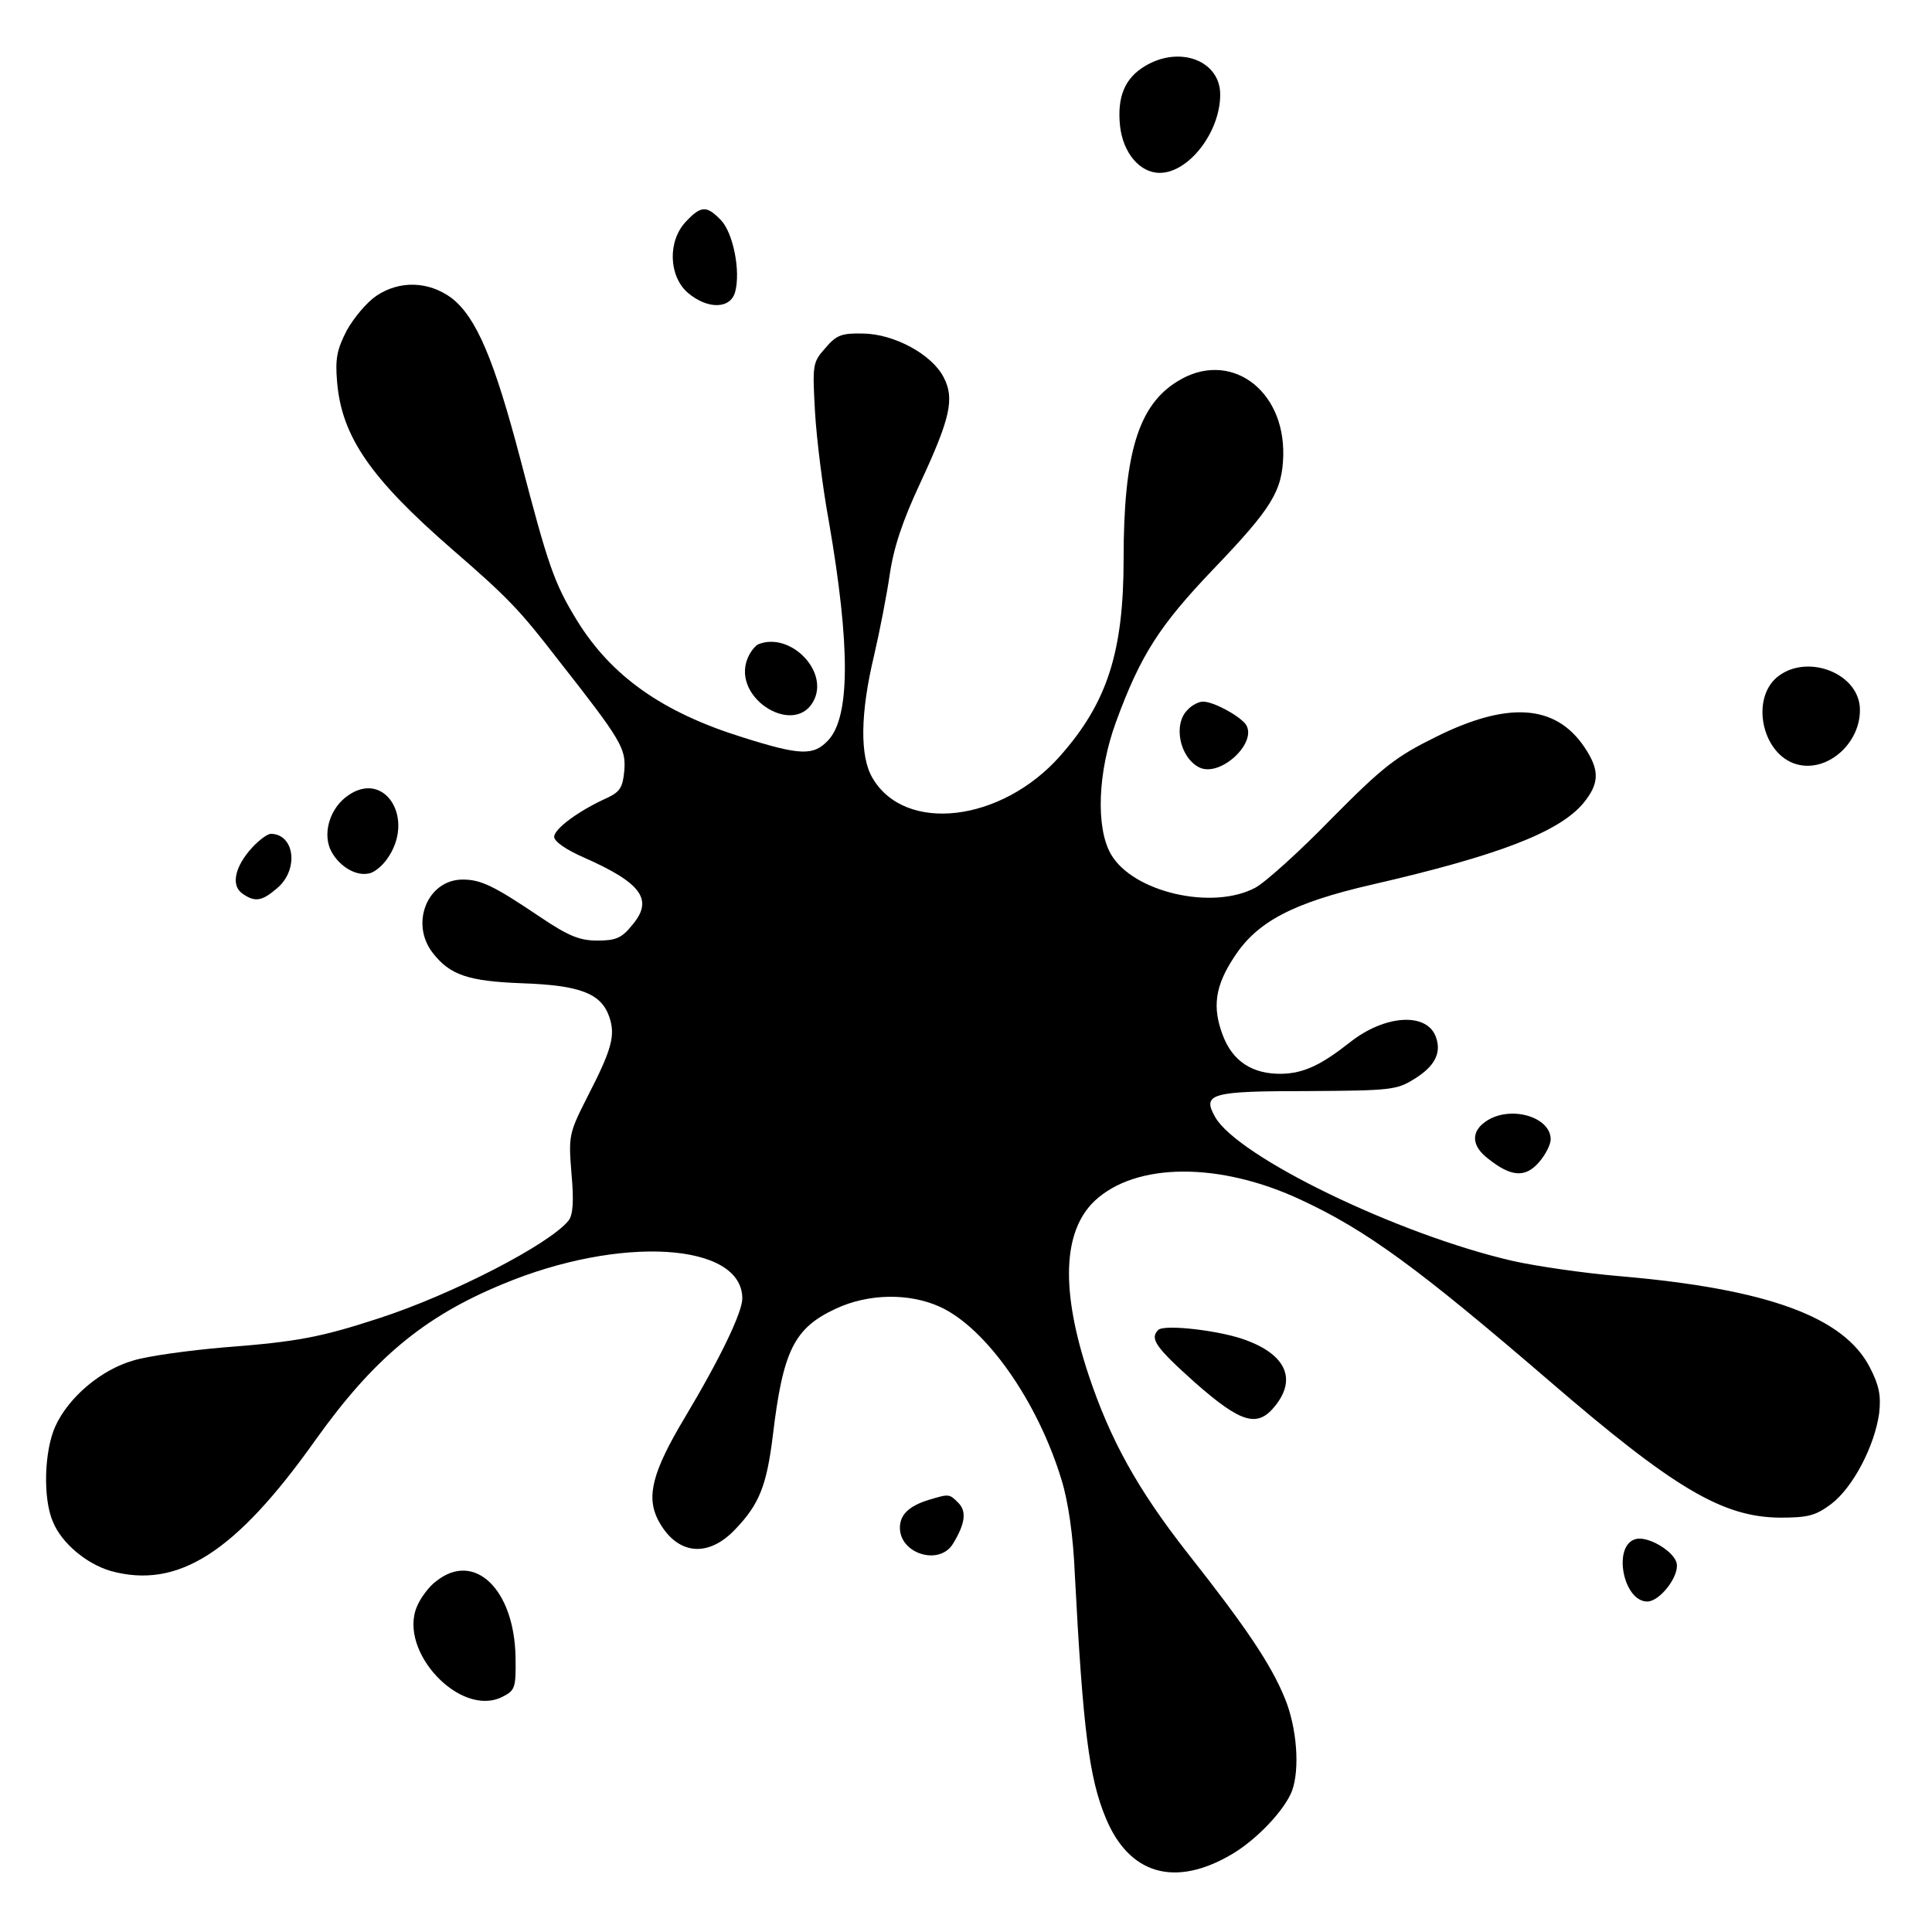 <?xml version="1.0" standalone="no"?>
<!DOCTYPE svg PUBLIC "-//W3C//DTD SVG 20010904//EN"
 "http://www.w3.org/TR/2001/REC-SVG-20010904/DTD/svg10.dtd">
<svg version="1.0" xmlns="http://www.w3.org/2000/svg"
 width="380pt" height="380pt" viewBox="0 0 380 380"
 preserveAspectRatio="xMidYMid meet">
<g transform="translate(0,380) scale(0.1,-0.1)"
fill="#000000" stroke="none">
<path d="M2252 3670 c-40 -24 -55 -61 -49 -118 6 -53 39 -92 78 -92 57 0 119
80 119 154 0 67 -80 97 -148 56z"/>
<path d="M1349 3364 c-36 -38 -34 -107 4 -140 39 -33 84 -32 93 2 11 41 -4
116 -28 141 -28 29 -39 29 -69 -3z"/>
<path d="M740 3218 c-19 -13 -44 -43 -58 -68 -19 -37 -23 -55 -19 -101 9 -108
66 -190 227 -330 112 -97 133 -120 208 -217 125 -159 133 -174 130 -217 -3
-33 -8 -42 -33 -54 -56 -25 -105 -61 -105 -77 0 -9 23 -25 57 -40 116 -51 139
-84 96 -134 -20 -25 -32 -30 -68 -30 -35 0 -57 9 -112 46 -92 62 -117 74 -153
74 -69 0 -104 -86 -59 -144 34 -44 70 -56 177 -60 113 -4 154 -20 170 -65 13
-37 6 -64 -43 -159 -36 -71 -37 -76 -31 -150 5 -55 3 -82 -6 -93 -37 -46 -228
-145 -373 -192 -114 -37 -159 -46 -303 -57 -70 -6 -151 -17 -180 -26 -63 -18
-127 -72 -153 -129 -22 -48 -25 -142 -5 -188 17 -42 66 -83 114 -97 132 -36
245 36 402 257 114 160 213 243 368 307 232 97 472 82 472 -28 0 -27 -43 -117
-113 -234 -64 -107 -76 -155 -53 -201 36 -69 98 -77 153 -18 46 48 61 85 73
183 20 168 42 212 124 250 64 30 144 31 204 4 91 -41 193 -186 240 -341 13
-42 23 -110 26 -185 16 -305 28 -401 61 -480 46 -111 136 -137 248 -71 49 29
103 86 118 124 16 43 10 125 -14 183 -27 66 -75 138 -191 285 -98 125 -152
222 -195 351 -55 166 -51 282 12 342 81 76 246 77 406 2 129 -60 230 -134 487
-355 247 -213 342 -269 455 -270 56 0 70 4 101 27 43 33 85 114 94 178 4 35 0
55 -18 90 -51 100 -202 155 -493 180 -71 6 -166 20 -210 30 -226 52 -541 205
-585 283 -26 46 -9 51 182 51 163 1 175 2 210 24 39 24 53 50 43 80 -16 52
-101 47 -171 -9 -56 -44 -90 -60 -133 -61 -58 -1 -97 25 -116 76 -21 55 -15
97 22 153 45 70 115 107 271 143 248 57 368 103 416 160 32 39 33 65 2 111
-57 84 -151 90 -293 19 -77 -38 -103 -58 -204 -160 -63 -65 -131 -126 -150
-136 -84 -45 -241 -9 -284 66 -30 52 -26 162 10 260 48 131 85 189 191 300
116 121 136 154 138 224 3 132 -107 209 -208 146 -77 -47 -106 -142 -106 -349
0 -183 -32 -283 -125 -388 -115 -130 -305 -153 -369 -43 -25 42 -24 127 3 240
11 47 25 119 31 160 8 54 25 105 60 180 59 127 68 166 46 208 -23 45 -97 85
-158 86 -43 1 -53 -3 -75 -29 -25 -28 -25 -33 -20 -125 3 -52 15 -149 27 -214
43 -248 42 -386 -1 -432 -29 -31 -55 -30 -169 6 -157 49 -258 120 -326 231
-44 72 -56 107 -110 314 -52 198 -87 281 -136 319 -45 33 -102 35 -148 4z"/>
<path d="M1492 2533 c-7 -3 -17 -16 -22 -29 -31 -79 97 -156 132 -79 26 58
-49 132 -110 108z"/>
<path d="M3494 2467 c-49 -43 -29 -144 33 -168 63 -24 136 39 131 111 -6 69
-108 105 -164 57z"/>
<path d="M2336 2404 c-29 -28 -16 -93 22 -113 42 -22 119 51 91 86 -16 18 -63
43 -83 43 -8 0 -22 -7 -30 -16z"/>
<path d="M684 2235 c-33 -23 -49 -69 -35 -104 14 -32 49 -55 76 -49 10 1 26
14 36 28 57 79 -4 177 -77 125z"/>
<path d="M496 2133 c-34 -37 -42 -74 -20 -90 25 -18 39 -16 69 10 43 36 35
106 -12 107 -7 0 -23 -12 -37 -27z"/>
<path d="M2922 1594 c-29 -20 -28 -48 5 -73 45 -36 73 -38 100 -7 13 15 23 35
23 45 0 45 -81 68 -128 35z"/>
<path d="M2278 1184 c-17 -17 -5 -34 72 -103 92 -81 124 -90 159 -45 41 52 20
99 -58 128 -50 19 -162 32 -173 20z"/>
<path d="M1827 850 c-39 -12 -57 -29 -57 -55 0 -51 77 -75 104 -32 24 39 28
64 11 81 -18 18 -18 18 -58 6z"/>
<path d="M3218 773 c-47 -11 -26 -123 22 -123 24 0 62 48 58 74 -3 23 -55 55
-80 49z"/>
<path d="M858 690 c-14 -10 -31 -33 -38 -50 -37 -88 85 -218 167 -178 26 13
28 17 27 78 -2 134 -81 210 -156 150z"/>
</g>
</svg>
